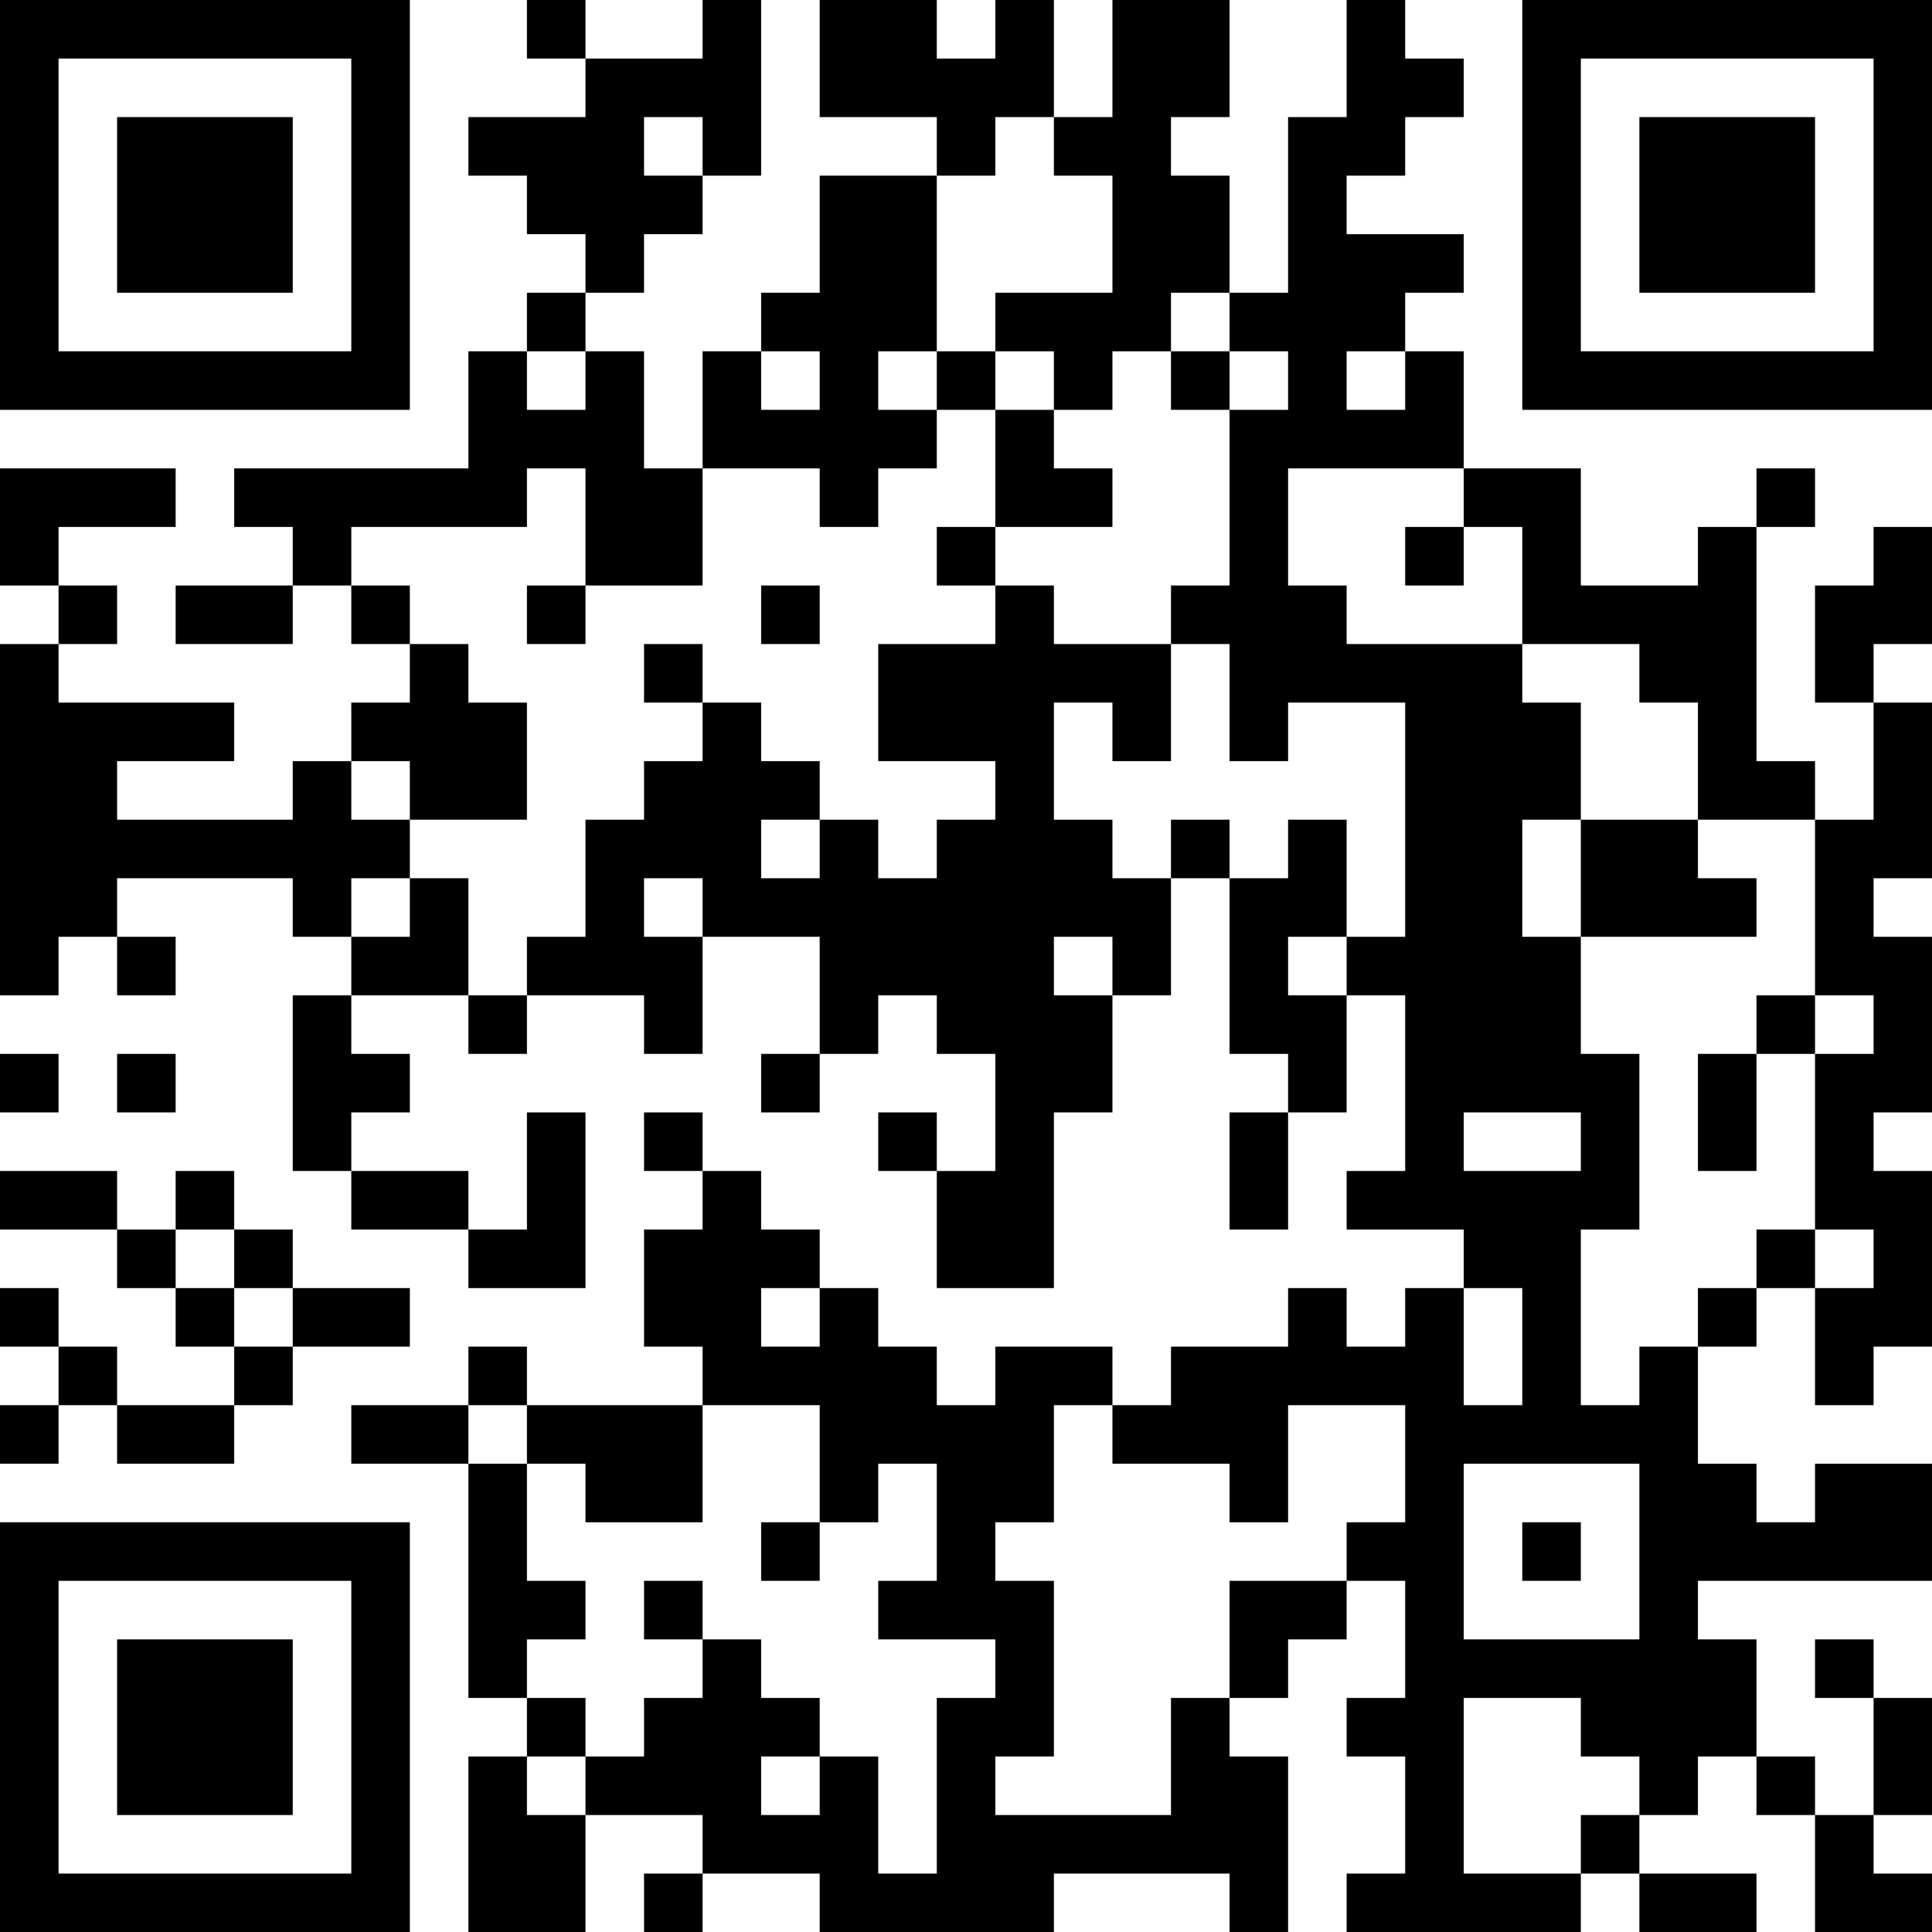 <?xml version="1.0" encoding="UTF-8"?>
<svg xmlns="http://www.w3.org/2000/svg" version="1.1" width="200" height="200" viewBox="0 0 200 200"><rect x="0" y="0" width="200" height="200" fill="#ffffff"/><g transform="scale(6.061)"><g transform="translate(0,0)"><path fill-rule="evenodd" d="M9 0L9 1L10 1L10 2L8 2L8 3L9 3L9 4L10 4L10 5L9 5L9 6L8 6L8 8L4 8L4 9L5 9L5 10L3 10L3 11L5 11L5 10L6 10L6 11L7 11L7 12L6 12L6 13L5 13L5 14L2 14L2 13L4 13L4 12L1 12L1 11L2 11L2 10L1 10L1 9L3 9L3 8L0 8L0 10L1 10L1 11L0 11L0 17L1 17L1 16L2 16L2 17L3 17L3 16L2 16L2 15L5 15L5 16L6 16L6 17L5 17L5 20L6 20L6 21L8 21L8 22L10 22L10 19L9 19L9 21L8 21L8 20L6 20L6 19L7 19L7 18L6 18L6 17L8 17L8 18L9 18L9 17L11 17L11 18L12 18L12 16L14 16L14 18L13 18L13 19L14 19L14 18L15 18L15 17L16 17L16 18L17 18L17 20L16 20L16 19L15 19L15 20L16 20L16 22L18 22L18 19L19 19L19 17L20 17L20 15L21 15L21 18L22 18L22 19L21 19L21 21L22 21L22 19L23 19L23 17L24 17L24 20L23 20L23 21L25 21L25 22L24 22L24 23L23 23L23 22L22 22L22 23L20 23L20 24L19 24L19 23L17 23L17 24L16 24L16 23L15 23L15 22L14 22L14 21L13 21L13 20L12 20L12 19L11 19L11 20L12 20L12 21L11 21L11 23L12 23L12 24L9 24L9 23L8 23L8 24L6 24L6 25L8 25L8 29L9 29L9 30L8 30L8 33L10 33L10 31L12 31L12 32L11 32L11 33L12 33L12 32L14 32L14 33L18 33L18 32L21 32L21 33L22 33L22 30L21 30L21 29L22 29L22 28L23 28L23 27L24 27L24 29L23 29L23 30L24 30L24 32L23 32L23 33L27 33L27 32L28 32L28 33L30 33L30 32L28 32L28 31L29 31L29 30L30 30L30 31L31 31L31 33L33 33L33 32L32 32L32 31L33 31L33 29L32 29L32 28L31 28L31 29L32 29L32 31L31 31L31 30L30 30L30 28L29 28L29 27L33 27L33 25L31 25L31 26L30 26L30 25L29 25L29 23L30 23L30 22L31 22L31 24L32 24L32 23L33 23L33 20L32 20L32 19L33 19L33 16L32 16L32 15L33 15L33 12L32 12L32 11L33 11L33 9L32 9L32 10L31 10L31 12L32 12L32 14L31 14L31 13L30 13L30 9L31 9L31 8L30 8L30 9L29 9L29 10L27 10L27 8L25 8L25 6L24 6L24 5L25 5L25 4L23 4L23 3L24 3L24 2L25 2L25 1L24 1L24 0L23 0L23 2L22 2L22 5L21 5L21 3L20 3L20 2L21 2L21 0L19 0L19 2L18 2L18 0L17 0L17 1L16 1L16 0L14 0L14 2L16 2L16 3L14 3L14 5L13 5L13 6L12 6L12 8L11 8L11 6L10 6L10 5L11 5L11 4L12 4L12 3L13 3L13 0L12 0L12 1L10 1L10 0ZM11 2L11 3L12 3L12 2ZM17 2L17 3L16 3L16 6L15 6L15 7L16 7L16 8L15 8L15 9L14 9L14 8L12 8L12 10L10 10L10 8L9 8L9 9L6 9L6 10L7 10L7 11L8 11L8 12L9 12L9 14L7 14L7 13L6 13L6 14L7 14L7 15L6 15L6 16L7 16L7 15L8 15L8 17L9 17L9 16L10 16L10 14L11 14L11 13L12 13L12 12L13 12L13 13L14 13L14 14L13 14L13 15L14 15L14 14L15 14L15 15L16 15L16 14L17 14L17 13L15 13L15 11L17 11L17 10L18 10L18 11L20 11L20 13L19 13L19 12L18 12L18 14L19 14L19 15L20 15L20 14L21 14L21 15L22 15L22 14L23 14L23 16L22 16L22 17L23 17L23 16L24 16L24 12L22 12L22 13L21 13L21 11L20 11L20 10L21 10L21 7L22 7L22 6L21 6L21 5L20 5L20 6L19 6L19 7L18 7L18 6L17 6L17 5L19 5L19 3L18 3L18 2ZM9 6L9 7L10 7L10 6ZM13 6L13 7L14 7L14 6ZM16 6L16 7L17 7L17 9L16 9L16 10L17 10L17 9L19 9L19 8L18 8L18 7L17 7L17 6ZM20 6L20 7L21 7L21 6ZM23 6L23 7L24 7L24 6ZM22 8L22 10L23 10L23 11L26 11L26 12L27 12L27 14L26 14L26 16L27 16L27 18L28 18L28 21L27 21L27 24L28 24L28 23L29 23L29 22L30 22L30 21L31 21L31 22L32 22L32 21L31 21L31 18L32 18L32 17L31 17L31 14L29 14L29 12L28 12L28 11L26 11L26 9L25 9L25 8ZM24 9L24 10L25 10L25 9ZM9 10L9 11L10 11L10 10ZM13 10L13 11L14 11L14 10ZM11 11L11 12L12 12L12 11ZM27 14L27 16L30 16L30 15L29 15L29 14ZM11 15L11 16L12 16L12 15ZM18 16L18 17L19 17L19 16ZM30 17L30 18L29 18L29 20L30 20L30 18L31 18L31 17ZM0 18L0 19L1 19L1 18ZM2 18L2 19L3 19L3 18ZM25 19L25 20L27 20L27 19ZM0 20L0 21L2 21L2 22L3 22L3 23L4 23L4 24L2 24L2 23L1 23L1 22L0 22L0 23L1 23L1 24L0 24L0 25L1 25L1 24L2 24L2 25L4 25L4 24L5 24L5 23L7 23L7 22L5 22L5 21L4 21L4 20L3 20L3 21L2 21L2 20ZM3 21L3 22L4 22L4 23L5 23L5 22L4 22L4 21ZM13 22L13 23L14 23L14 22ZM25 22L25 24L26 24L26 22ZM8 24L8 25L9 25L9 27L10 27L10 28L9 28L9 29L10 29L10 30L9 30L9 31L10 31L10 30L11 30L11 29L12 29L12 28L13 28L13 29L14 29L14 30L13 30L13 31L14 31L14 30L15 30L15 32L16 32L16 29L17 29L17 28L15 28L15 27L16 27L16 25L15 25L15 26L14 26L14 24L12 24L12 26L10 26L10 25L9 25L9 24ZM18 24L18 26L17 26L17 27L18 27L18 30L17 30L17 31L20 31L20 29L21 29L21 27L23 27L23 26L24 26L24 24L22 24L22 26L21 26L21 25L19 25L19 24ZM25 25L25 28L28 28L28 25ZM13 26L13 27L14 27L14 26ZM26 26L26 27L27 27L27 26ZM11 27L11 28L12 28L12 27ZM25 29L25 32L27 32L27 31L28 31L28 30L27 30L27 29ZM0 0L0 7L7 7L7 0ZM1 1L1 6L6 6L6 1ZM2 2L2 5L5 5L5 2ZM26 0L26 7L33 7L33 0ZM27 1L27 6L32 6L32 1ZM28 2L28 5L31 5L31 2ZM0 26L0 33L7 33L7 26ZM1 27L1 32L6 32L6 27ZM2 28L2 31L5 31L5 28Z" fill="#000000"/></g></g></svg>
